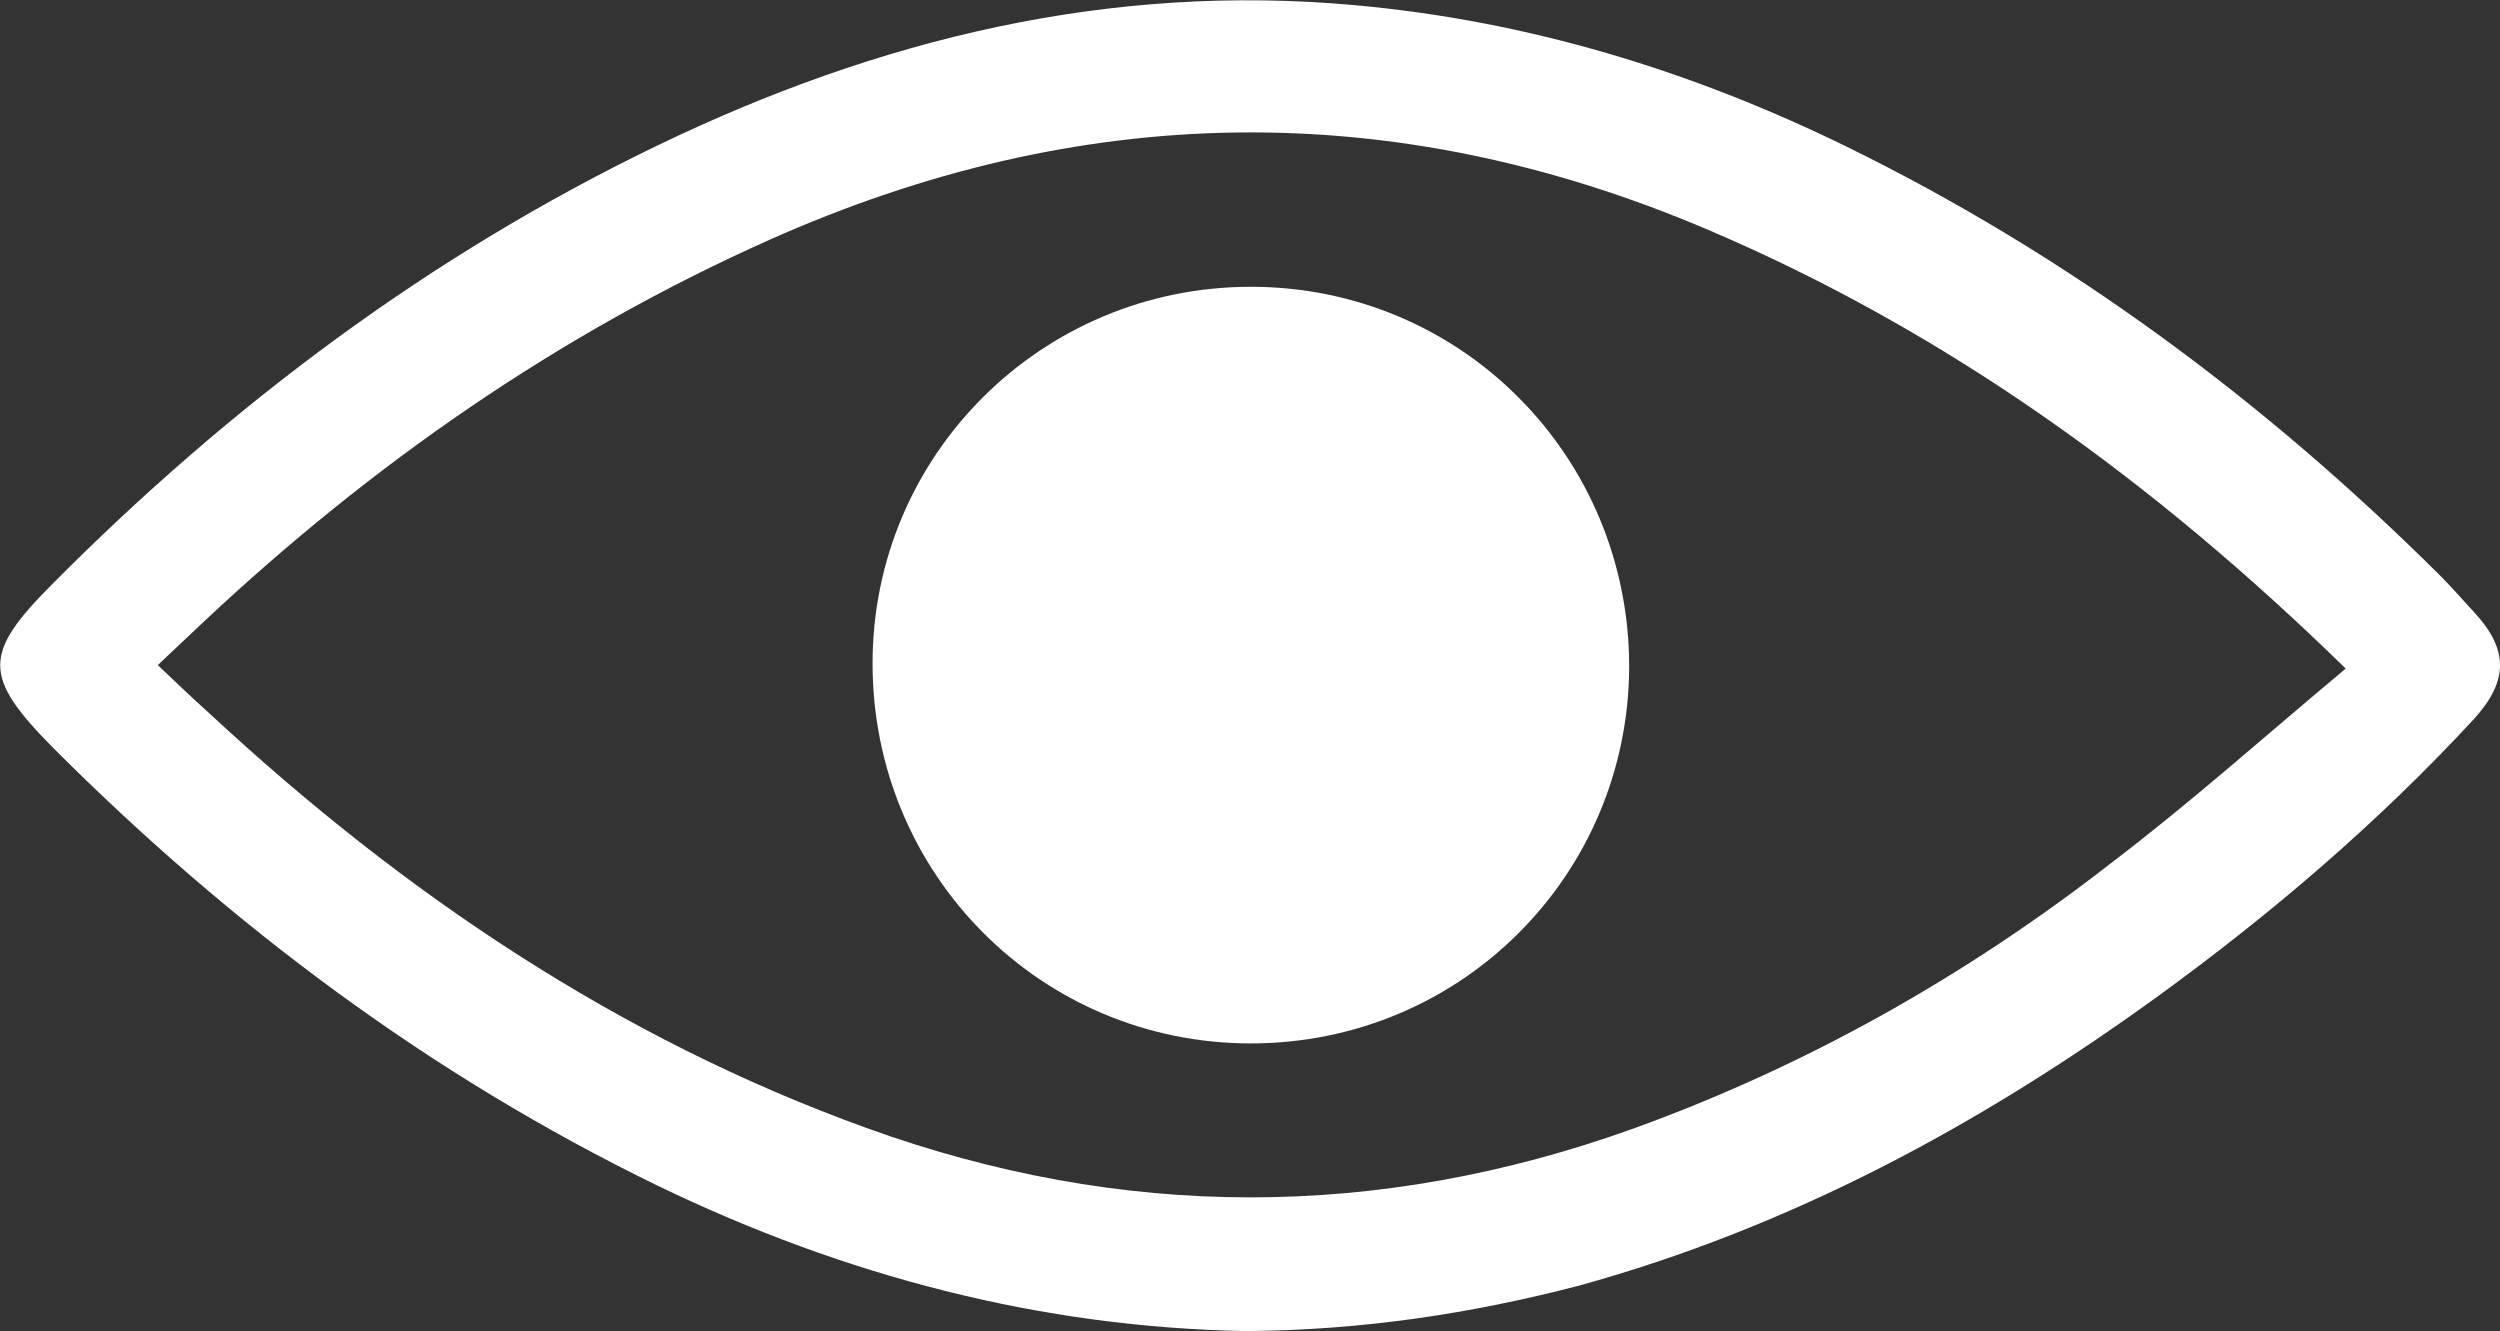 <?xml version="1.0" encoding="utf-8"?>
<!-- Generator: Adobe Illustrator 27.0.0, SVG Export Plug-In . SVG Version: 6.00 Build 0)  -->
<svg version="1.1" id="Capa_1" xmlns="http://www.w3.org/2000/svg" xmlns:xlink="http://www.w3.org/1999/xlink" x="0px" y="0px"
	 viewBox="0 0 286.8 152.7" style="enable-background:new 0 0 286.8 152.7;" xml:space="preserve">
<rect x="0" y="0" width="286.8" height="152.7" fill="#333333" stroke="none"/>
<style type="text/css">
	.st0{fill:#FFFFFF;}
</style>
<g>
	<path class="st0" d="M143,152.7c-23.5-0.4-46.1-6.3-67.6-16.7c-26.1-12.7-48.9-29.8-69.3-50.2C-2,77.6-2,75,6.1,66.9
		c20.4-20.5,43.2-37.6,69.3-50.2C100.7,4.5,127.2-2,155.5,0.6c19.8,1.8,38.5,7.5,56.3,16.2c25.5,12.5,48,29.2,68.1,49.2
		c1.4,1.4,2.6,2.8,3.9,4.2c4,4.3,4,7.9,0,12.3c-11,11.9-23.3,22.4-36.4,31.9c-20.3,14.7-42,26.4-66.3,33.1
		C168.8,150.7,156.3,152.6,143,152.7z M269.1,76.7c-22-21.5-45.8-38.7-73.3-50.4C159.8,11,124,11.6,88.3,27.5
		C64.1,38.3,42.7,53.2,23.4,71.3c-1.7,1.6-3.5,3.3-5.3,5c2.2,2.1,4.1,3.9,6.1,5.7c22.1,20.5,46.7,37.1,75.2,47.4
		c29.3,10.6,58.6,10.6,87.9,0.1c19.9-7.2,38.2-17.5,54.9-30.5C251.4,92,260,84.3,269.1,76.7z"/>
	<path class="st0" d="M143.5,32.9c24.1,0,43.4,19.4,43.4,43.6c-0.1,24-19.4,43.2-43.4,43.2c-24.1,0-43.4-19.4-43.4-43.6
		C100.1,52.2,119.5,32.9,143.5,32.9z"/>
</g>
</svg>
